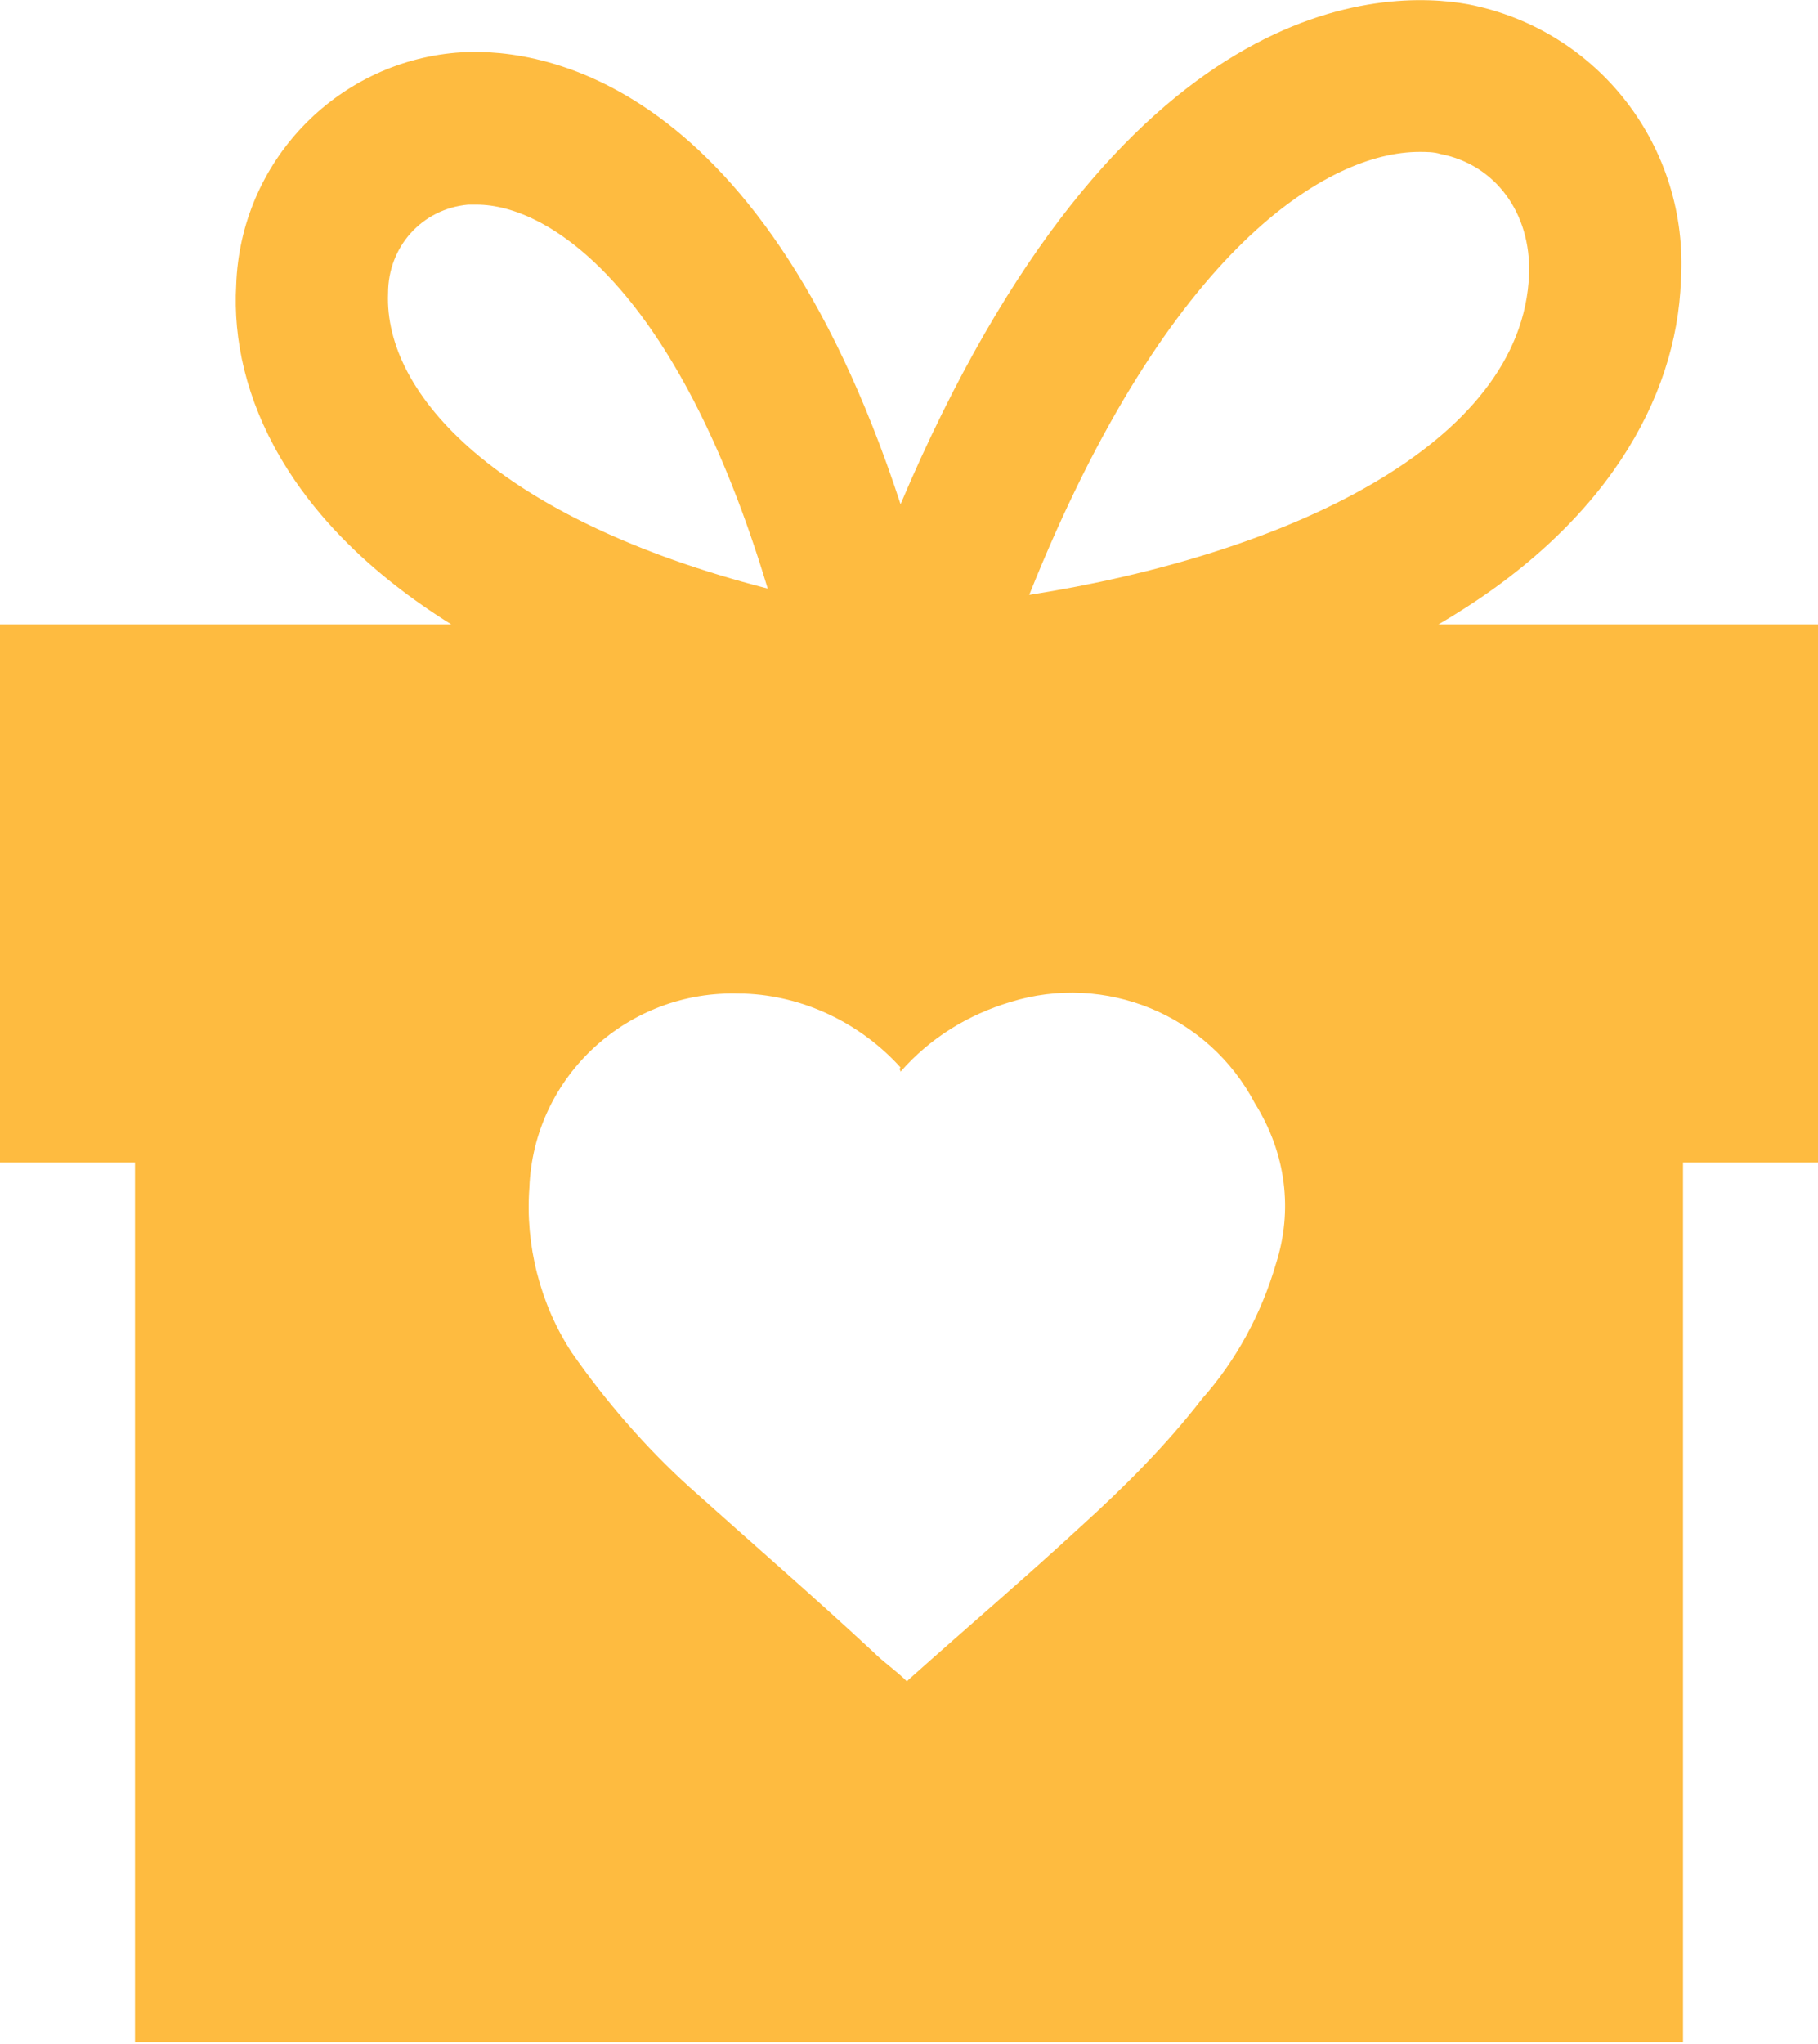 <?xml version="1.0" encoding="utf-8"?>
<!-- Generator: Adobe Illustrator 27.8.0, SVG Export Plug-In . SVG Version: 6.00 Build 0)  -->
<svg version="1.1" id="Ebene_1" xmlns="http://www.w3.org/2000/svg" xmlns:xlink="http://www.w3.org/1999/xlink" x="0px" y="0px"
	 viewBox="0 0 86.2 96.9" style="enable-background:new 0 0 86.2 96.9;" xml:space="preserve">
<style type="text/css">
	.st0{fill:#FEBB40;}
</style>
<path class="st0" d="M68.2,29.6L68.2,29.6c7.9-4.6,11.3-10.7,11.5-16.3C80.1,7,75.8,1.4,69.6,0.2c-3.9-0.7-16.5-0.8-26.9,23.7
	C35.9,3.1,25,2.2,21.6,2.5c-5.7,0.5-10.2,5.2-10.4,11c-0.3,5.2,2.5,11.3,10.2,16.1H0v25.5h6.4v41.7h73.4V55.1h6.4V29.6H68.2z
	 M67.3,7.2L67.3,7.2c0.3,0,0.7,0,1,0.1c2.6,0.5,4.3,2.8,4.2,5.7c-0.3,8.1-11.6,13.3-23.7,15.2C55.4,11.7,63,7.2,67.3,7.2z
	 M18.4,13.9c0-2.2,1.6-4,3.8-4.2c0.1,0,0.2,0,0.4,0c3.4,0,9.5,3.9,13.8,18.2C23.6,24.6,18.2,18.7,18.4,13.9z M60.5,59.9
	c-0.7,2.4-1.9,4.6-3.5,6.4c-1.7,2.2-3.7,4.2-5.8,6.1c-2.6,2.4-5.3,4.7-8.1,7.2l-0.1,0.1c-0.5-0.5-1.1-0.9-1.6-1.4
	c-2.8-2.6-5.8-5.2-8.7-7.8c-2.1-1.9-4-4.1-5.6-6.4c-1.5-2.3-2.2-5.1-2-7.8c0.2-5.3,4.7-9.4,10-9.2c0,0,0.1,0,0.1,0h0.1
	c2.8,0.1,5.5,1.4,7.4,3.5c-0.1,0.1,0,0.1,0,0.2l0,0c1.4-1.6,3.2-2.7,5.2-3.3c4.5-1.4,9.4,0.6,11.6,4.8C61,54.7,61.3,57.4,60.5,59.9z
	"/>
</svg>
